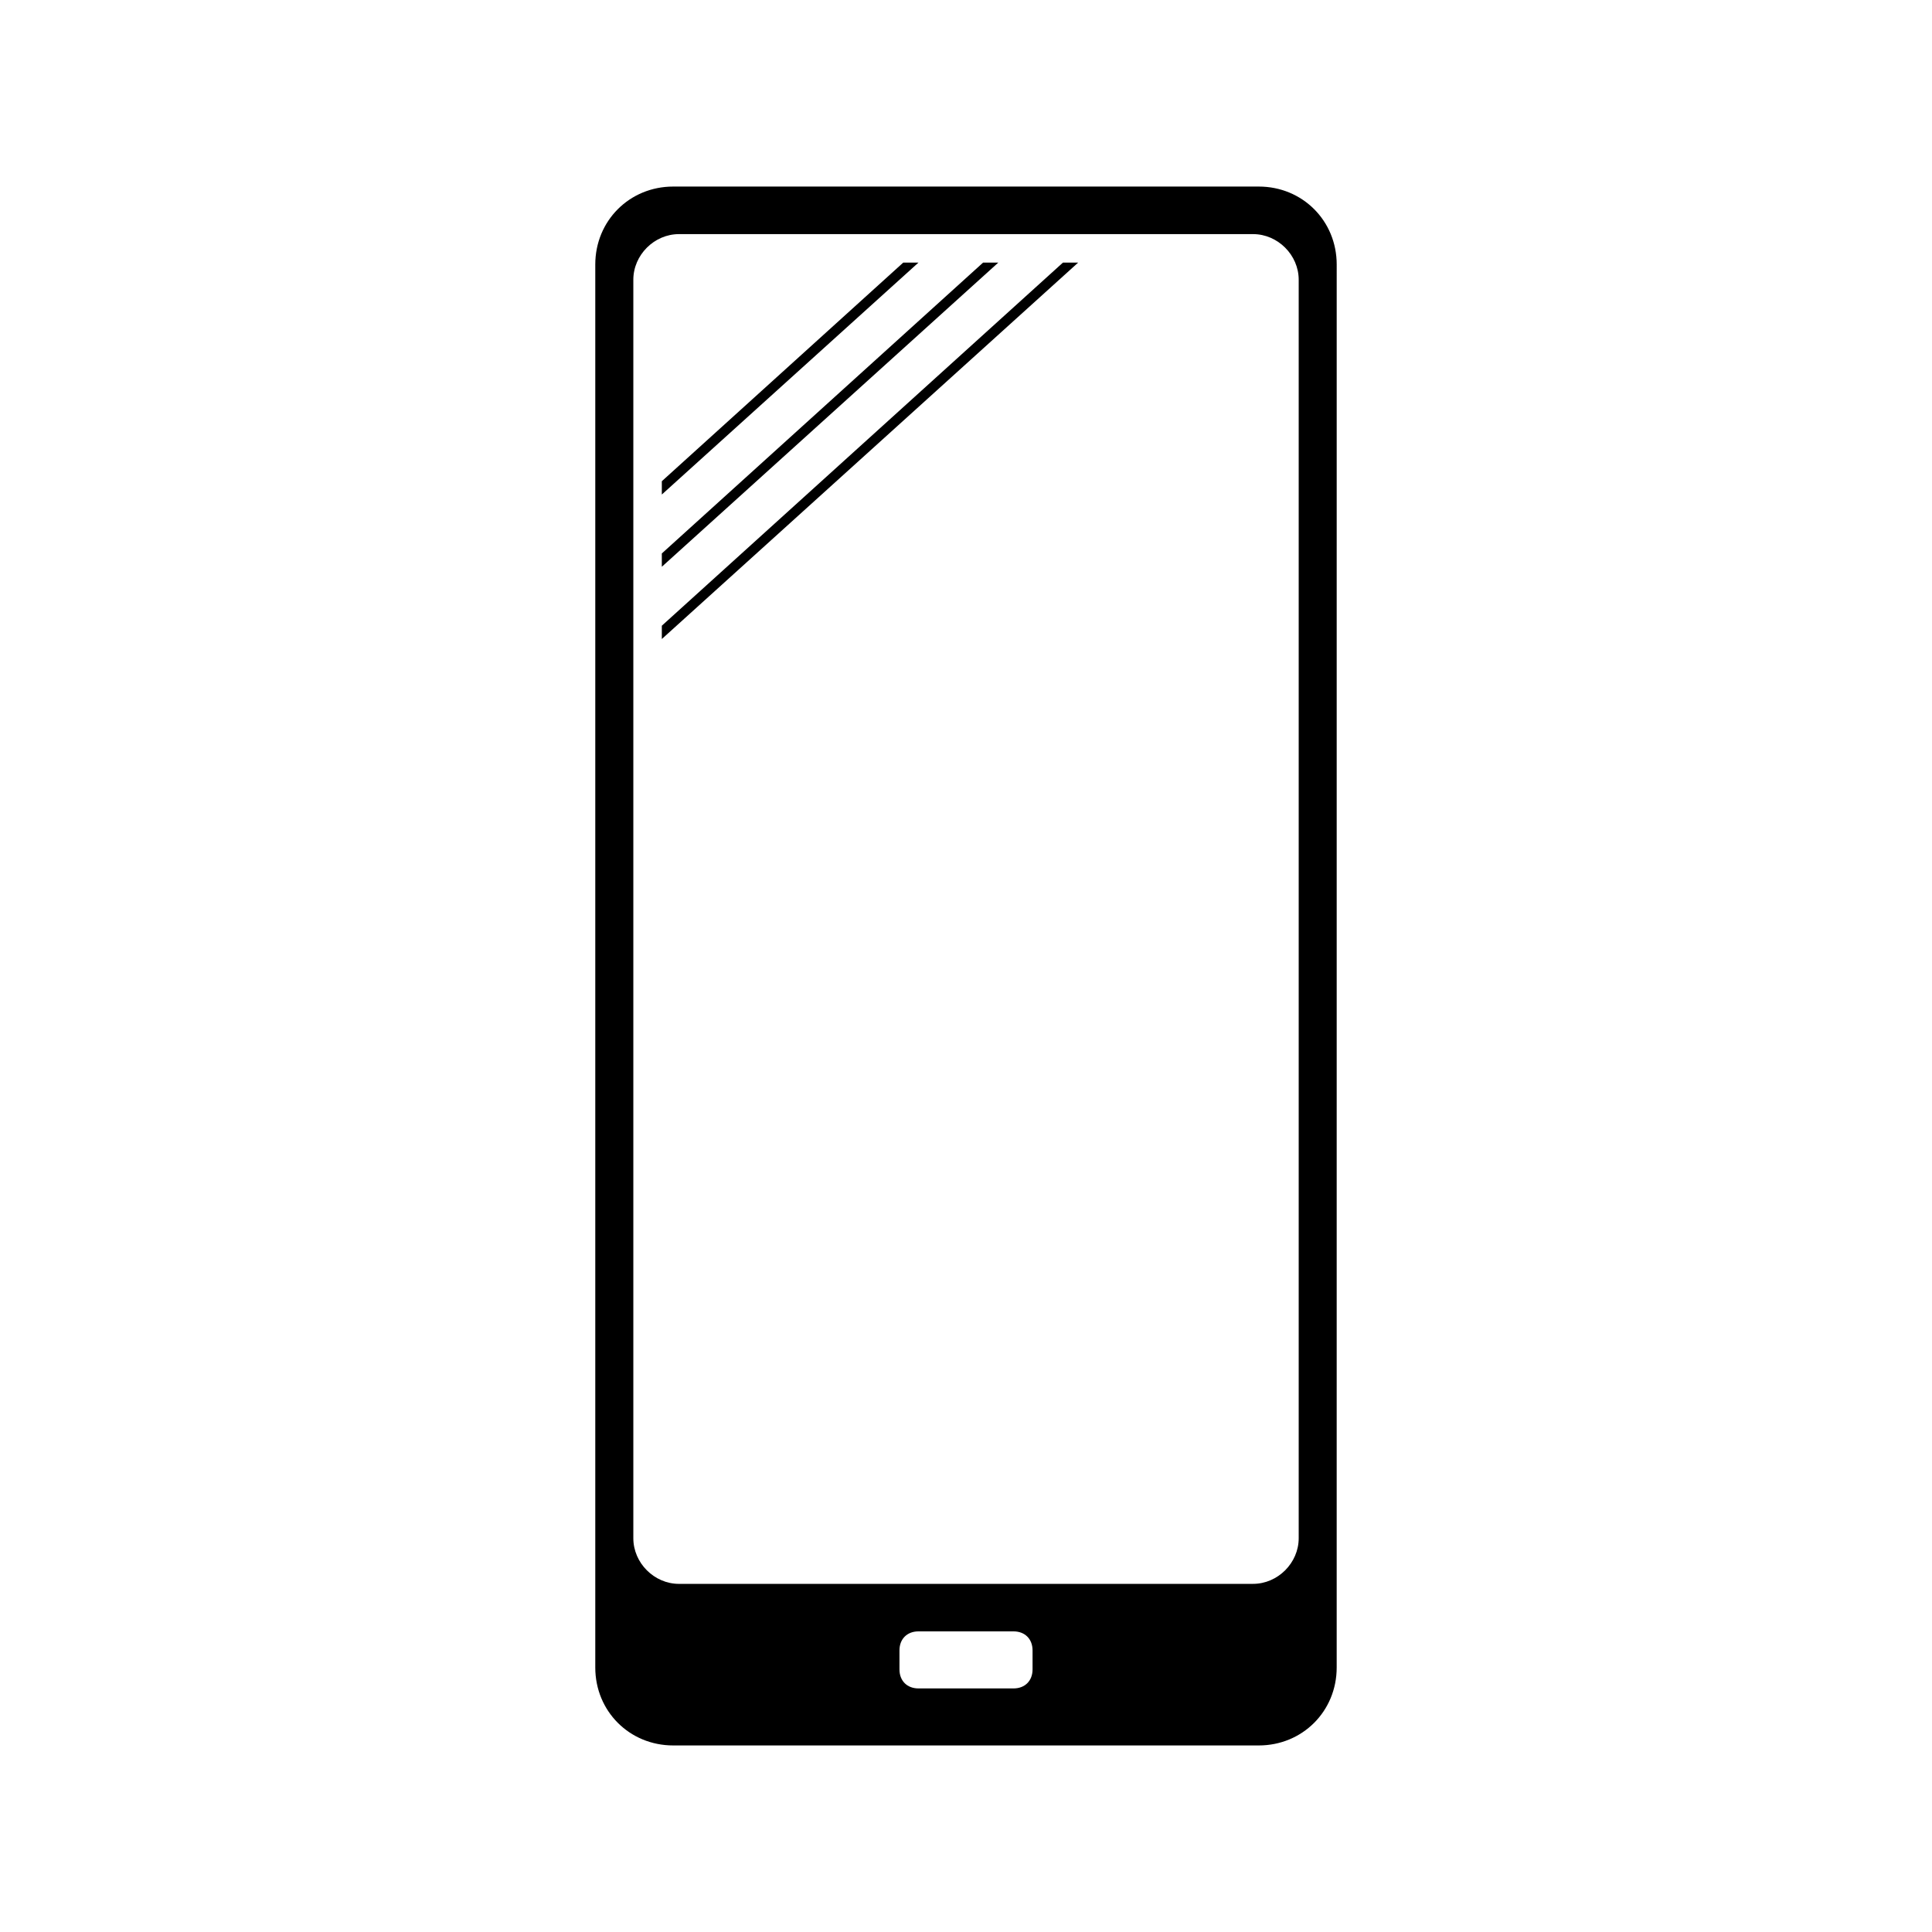 <?xml version="1.0" encoding="UTF-8"?>
<!-- The Best Svg Icon site in the world: iconSvg.co, Visit us! https://iconsvg.co -->
<svg fill="#000000" width="800px" height="800px" version="1.1" viewBox="144 144 512 512" xmlns="http://www.w3.org/2000/svg">
 <g>
  <path d="m477.59 193.44h-155.18c-11.586 0-20.656 9.07-20.656 20.656v371.81c0 11.586 9.07 20.656 20.656 20.656h155.17c11.586 0 20.656-9.07 20.656-20.656l0.004-371.81c0-11.59-9.07-20.656-20.656-20.656zm-59.953 392.97c0 3.023-2.016 5.039-5.039 5.039h-25.191c-3.023 0-5.039-2.016-5.039-5.039v-5.039c0-3.023 2.016-5.039 5.039-5.039h25.191c3.023 0 5.039 2.016 5.039 5.039zm70.531-34.762c0 6.551-5.543 12.09-12.09 12.09l-152.15 0.004c-6.551 0-12.09-5.543-12.09-12.09v-333.52c0-6.551 5.543-12.09 12.09-12.09h152.15c6.551 0 12.09 5.543 12.09 12.09z"/>
  <path d="m383.37 213.59-63.98 57.938v3.527l68.012-61.465z"/>
  <path d="m404.53 213.59-85.141 77.082v3.527l89.172-80.609z"/>
  <path d="m319.39 309.82v3.527l110.33-99.754h-4.031z"/>
 </g>
</svg>